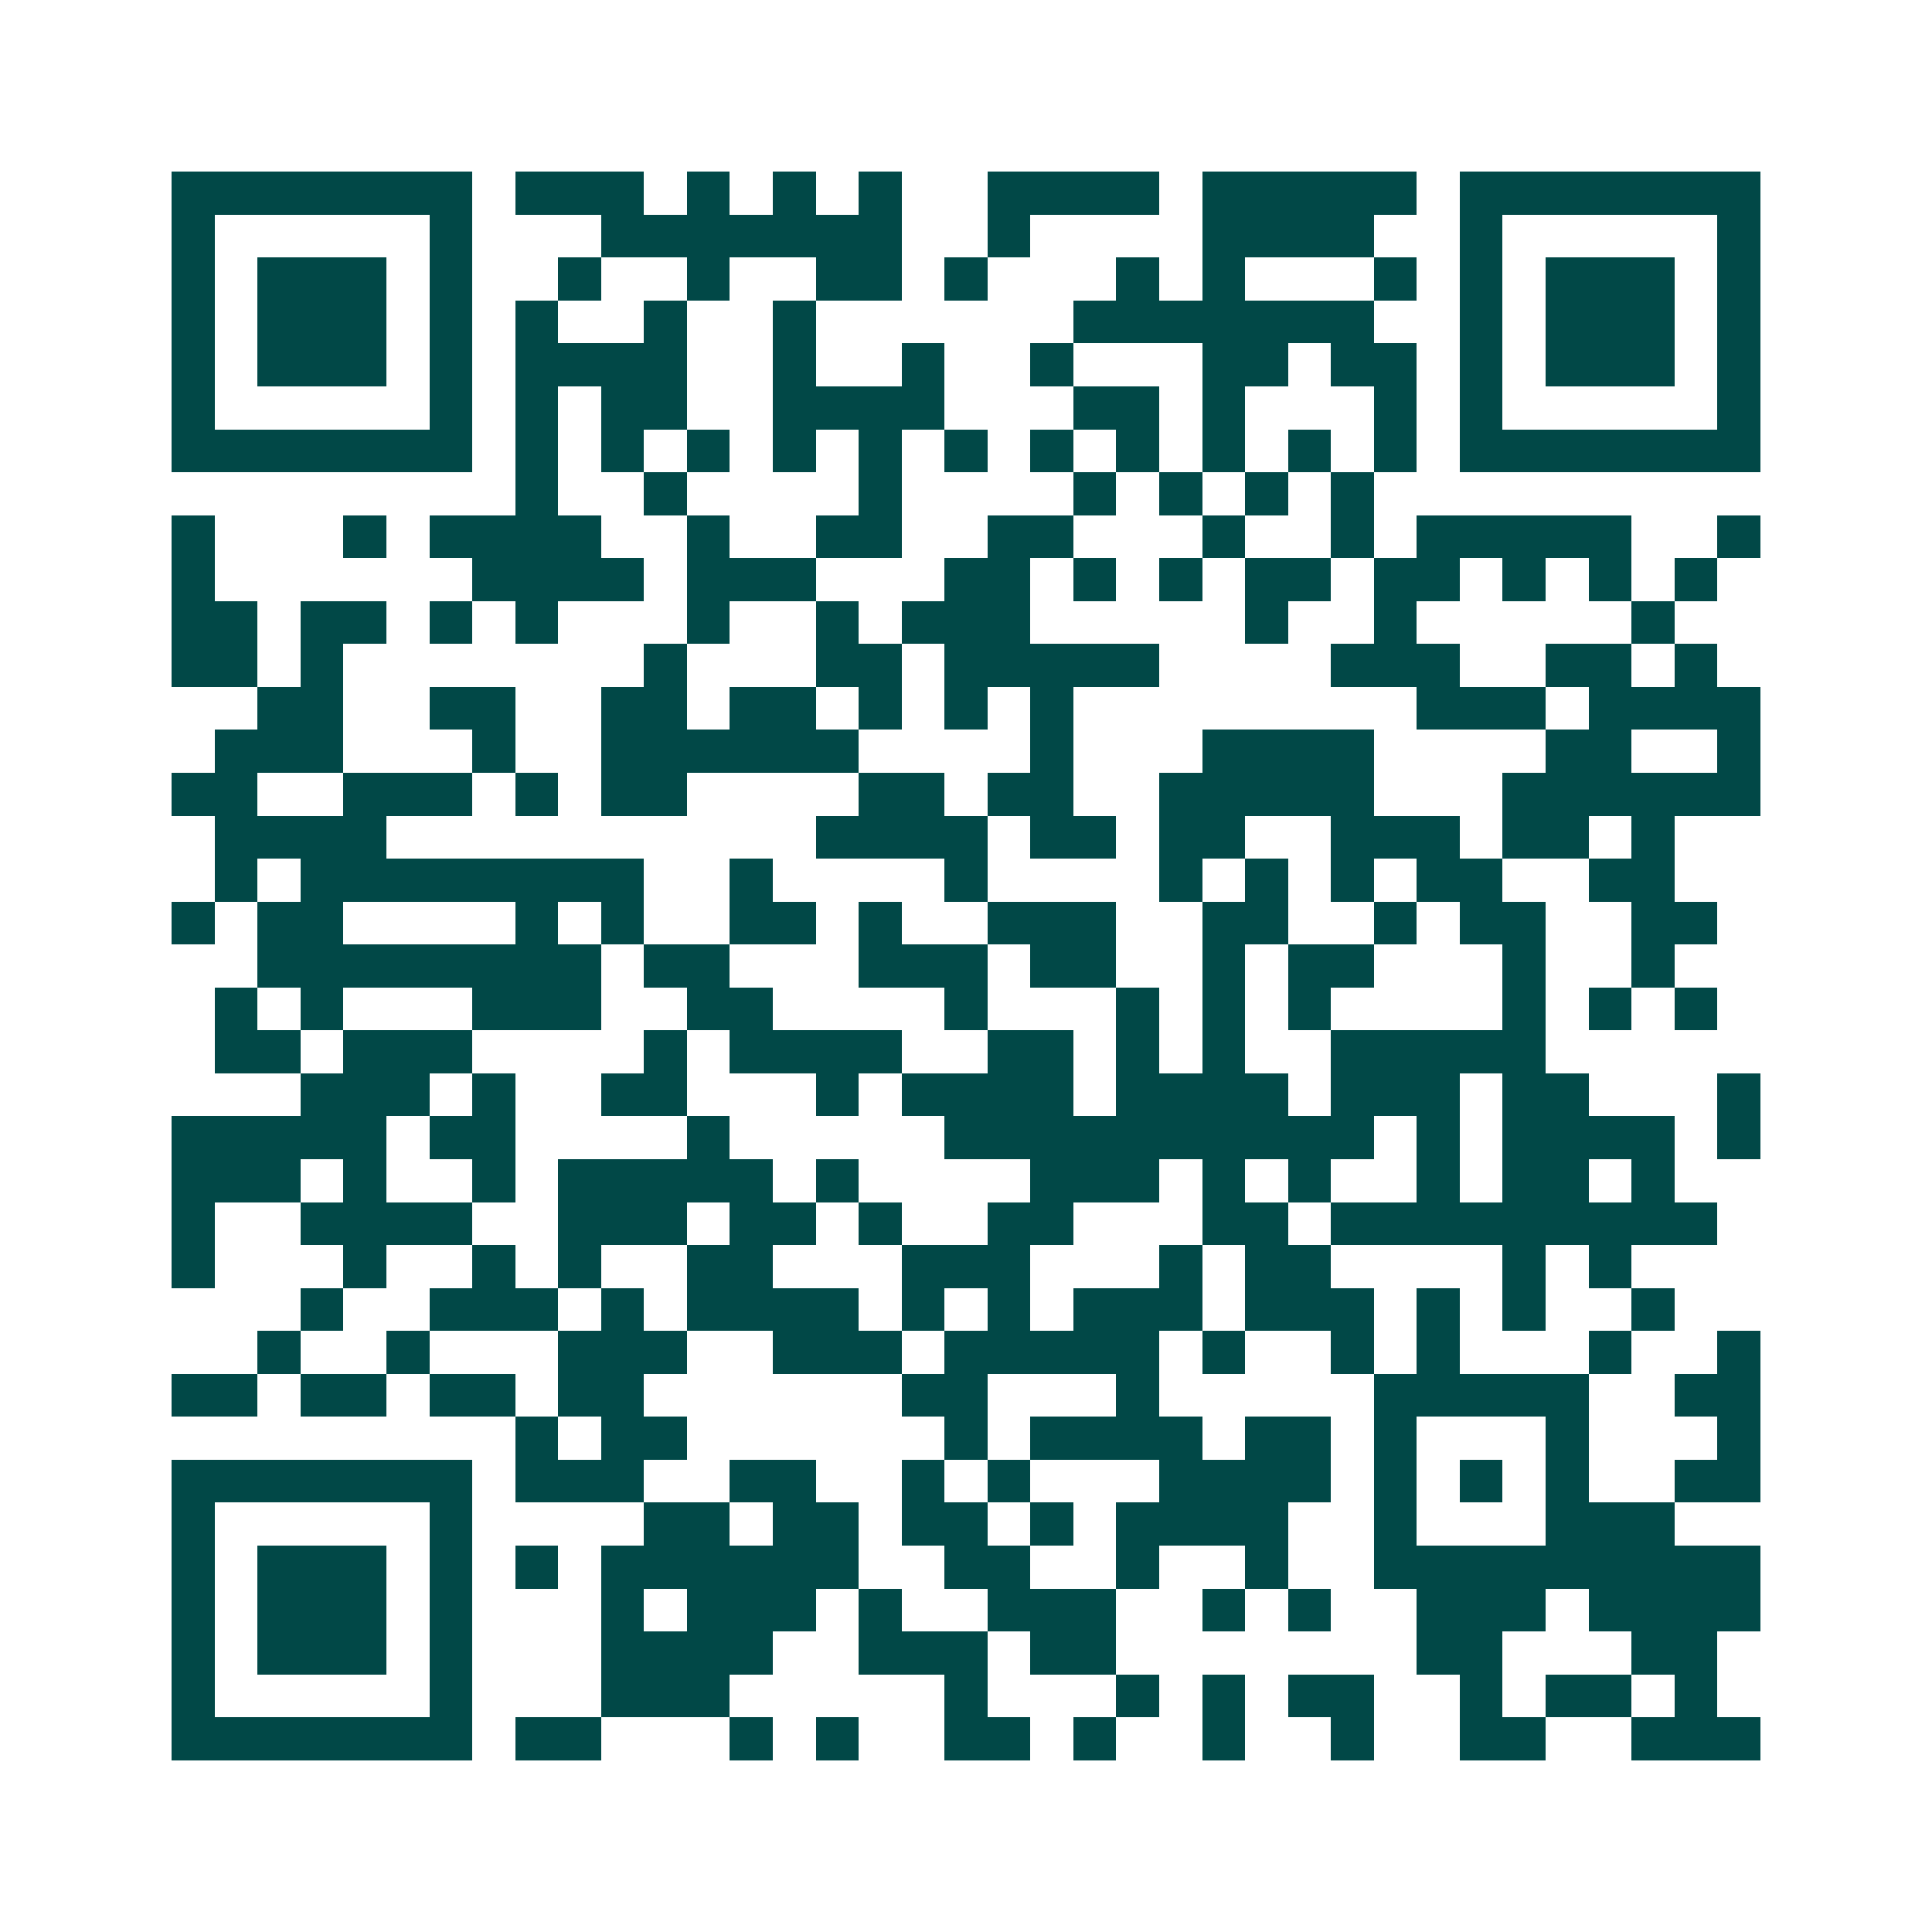 <svg xmlns="http://www.w3.org/2000/svg" width="200" height="200" viewBox="0 0 45 45" shape-rendering="crispEdges"><path fill="#ffffff" d="M0 0h45v45H0z"/><path stroke="#014847" d="M4 4.5h7m1 0h3m1 0h1m1 0h1m1 0h1m2 0h4m1 0h5m1 0h7M4 5.5h1m5 0h1m3 0h7m2 0h1m4 0h4m2 0h1m5 0h1M4 6.5h1m1 0h3m1 0h1m2 0h1m2 0h1m2 0h2m1 0h1m3 0h1m1 0h1m3 0h1m1 0h1m1 0h3m1 0h1M4 7.5h1m1 0h3m1 0h1m1 0h1m2 0h1m2 0h1m6 0h7m2 0h1m1 0h3m1 0h1M4 8.5h1m1 0h3m1 0h1m1 0h4m2 0h1m2 0h1m2 0h1m3 0h2m1 0h2m1 0h1m1 0h3m1 0h1M4 9.5h1m5 0h1m1 0h1m1 0h2m2 0h4m3 0h2m1 0h1m3 0h1m1 0h1m5 0h1M4 10.5h7m1 0h1m1 0h1m1 0h1m1 0h1m1 0h1m1 0h1m1 0h1m1 0h1m1 0h1m1 0h1m1 0h1m1 0h7M12 11.5h1m2 0h1m4 0h1m4 0h1m1 0h1m1 0h1m1 0h1M4 12.5h1m3 0h1m1 0h4m2 0h1m2 0h2m2 0h2m3 0h1m2 0h1m1 0h5m2 0h1M4 13.5h1m6 0h4m1 0h3m3 0h2m1 0h1m1 0h1m1 0h2m1 0h2m1 0h1m1 0h1m1 0h1M4 14.5h2m1 0h2m1 0h1m1 0h1m3 0h1m2 0h1m1 0h3m5 0h1m2 0h1m5 0h1M4 15.5h2m1 0h1m7 0h1m3 0h2m1 0h5m4 0h3m2 0h2m1 0h1M6 16.5h2m2 0h2m2 0h2m1 0h2m1 0h1m1 0h1m1 0h1m8 0h3m1 0h4M5 17.5h3m3 0h1m2 0h6m4 0h1m3 0h4m4 0h2m2 0h1M4 18.5h2m2 0h3m1 0h1m1 0h2m4 0h2m1 0h2m2 0h5m3 0h6M5 19.5h4m10 0h4m1 0h2m1 0h2m2 0h3m1 0h2m1 0h1M5 20.5h1m1 0h8m2 0h1m4 0h1m4 0h1m1 0h1m1 0h1m1 0h2m2 0h2M4 21.5h1m1 0h2m4 0h1m1 0h1m2 0h2m1 0h1m2 0h3m2 0h2m2 0h1m1 0h2m2 0h2M6 22.5h8m1 0h2m3 0h3m1 0h2m2 0h1m1 0h2m3 0h1m2 0h1M5 23.5h1m1 0h1m3 0h3m2 0h2m4 0h1m3 0h1m1 0h1m1 0h1m4 0h1m1 0h1m1 0h1M5 24.5h2m1 0h3m4 0h1m1 0h4m2 0h2m1 0h1m1 0h1m2 0h5M7 25.5h3m1 0h1m2 0h2m3 0h1m1 0h4m1 0h4m1 0h3m1 0h2m3 0h1M4 26.5h5m1 0h2m4 0h1m5 0h10m1 0h1m1 0h4m1 0h1M4 27.5h3m1 0h1m2 0h1m1 0h5m1 0h1m4 0h3m1 0h1m1 0h1m2 0h1m1 0h2m1 0h1M4 28.5h1m2 0h4m2 0h3m1 0h2m1 0h1m2 0h2m3 0h2m1 0h9M4 29.5h1m3 0h1m2 0h1m1 0h1m2 0h2m3 0h3m3 0h1m1 0h2m4 0h1m1 0h1M7 30.5h1m2 0h3m1 0h1m1 0h4m1 0h1m1 0h1m1 0h3m1 0h3m1 0h1m1 0h1m2 0h1M6 31.5h1m2 0h1m3 0h3m2 0h3m1 0h5m1 0h1m2 0h1m1 0h1m3 0h1m2 0h1M4 32.5h2m1 0h2m1 0h2m1 0h2m6 0h2m3 0h1m5 0h5m2 0h2M12 33.5h1m1 0h2m6 0h1m1 0h4m1 0h2m1 0h1m3 0h1m3 0h1M4 34.5h7m1 0h3m2 0h2m2 0h1m1 0h1m3 0h4m1 0h1m1 0h1m1 0h1m2 0h2M4 35.5h1m5 0h1m4 0h2m1 0h2m1 0h2m1 0h1m1 0h4m2 0h1m3 0h3M4 36.5h1m1 0h3m1 0h1m1 0h1m1 0h6m2 0h2m2 0h1m2 0h1m2 0h9M4 37.5h1m1 0h3m1 0h1m3 0h1m1 0h3m1 0h1m2 0h3m2 0h1m1 0h1m2 0h3m1 0h4M4 38.5h1m1 0h3m1 0h1m3 0h4m2 0h3m1 0h2m7 0h2m3 0h2M4 39.5h1m5 0h1m3 0h3m5 0h1m3 0h1m1 0h1m1 0h2m2 0h1m1 0h2m1 0h1M4 40.5h7m1 0h2m3 0h1m1 0h1m2 0h2m1 0h1m2 0h1m2 0h1m2 0h2m2 0h3"/></svg>
